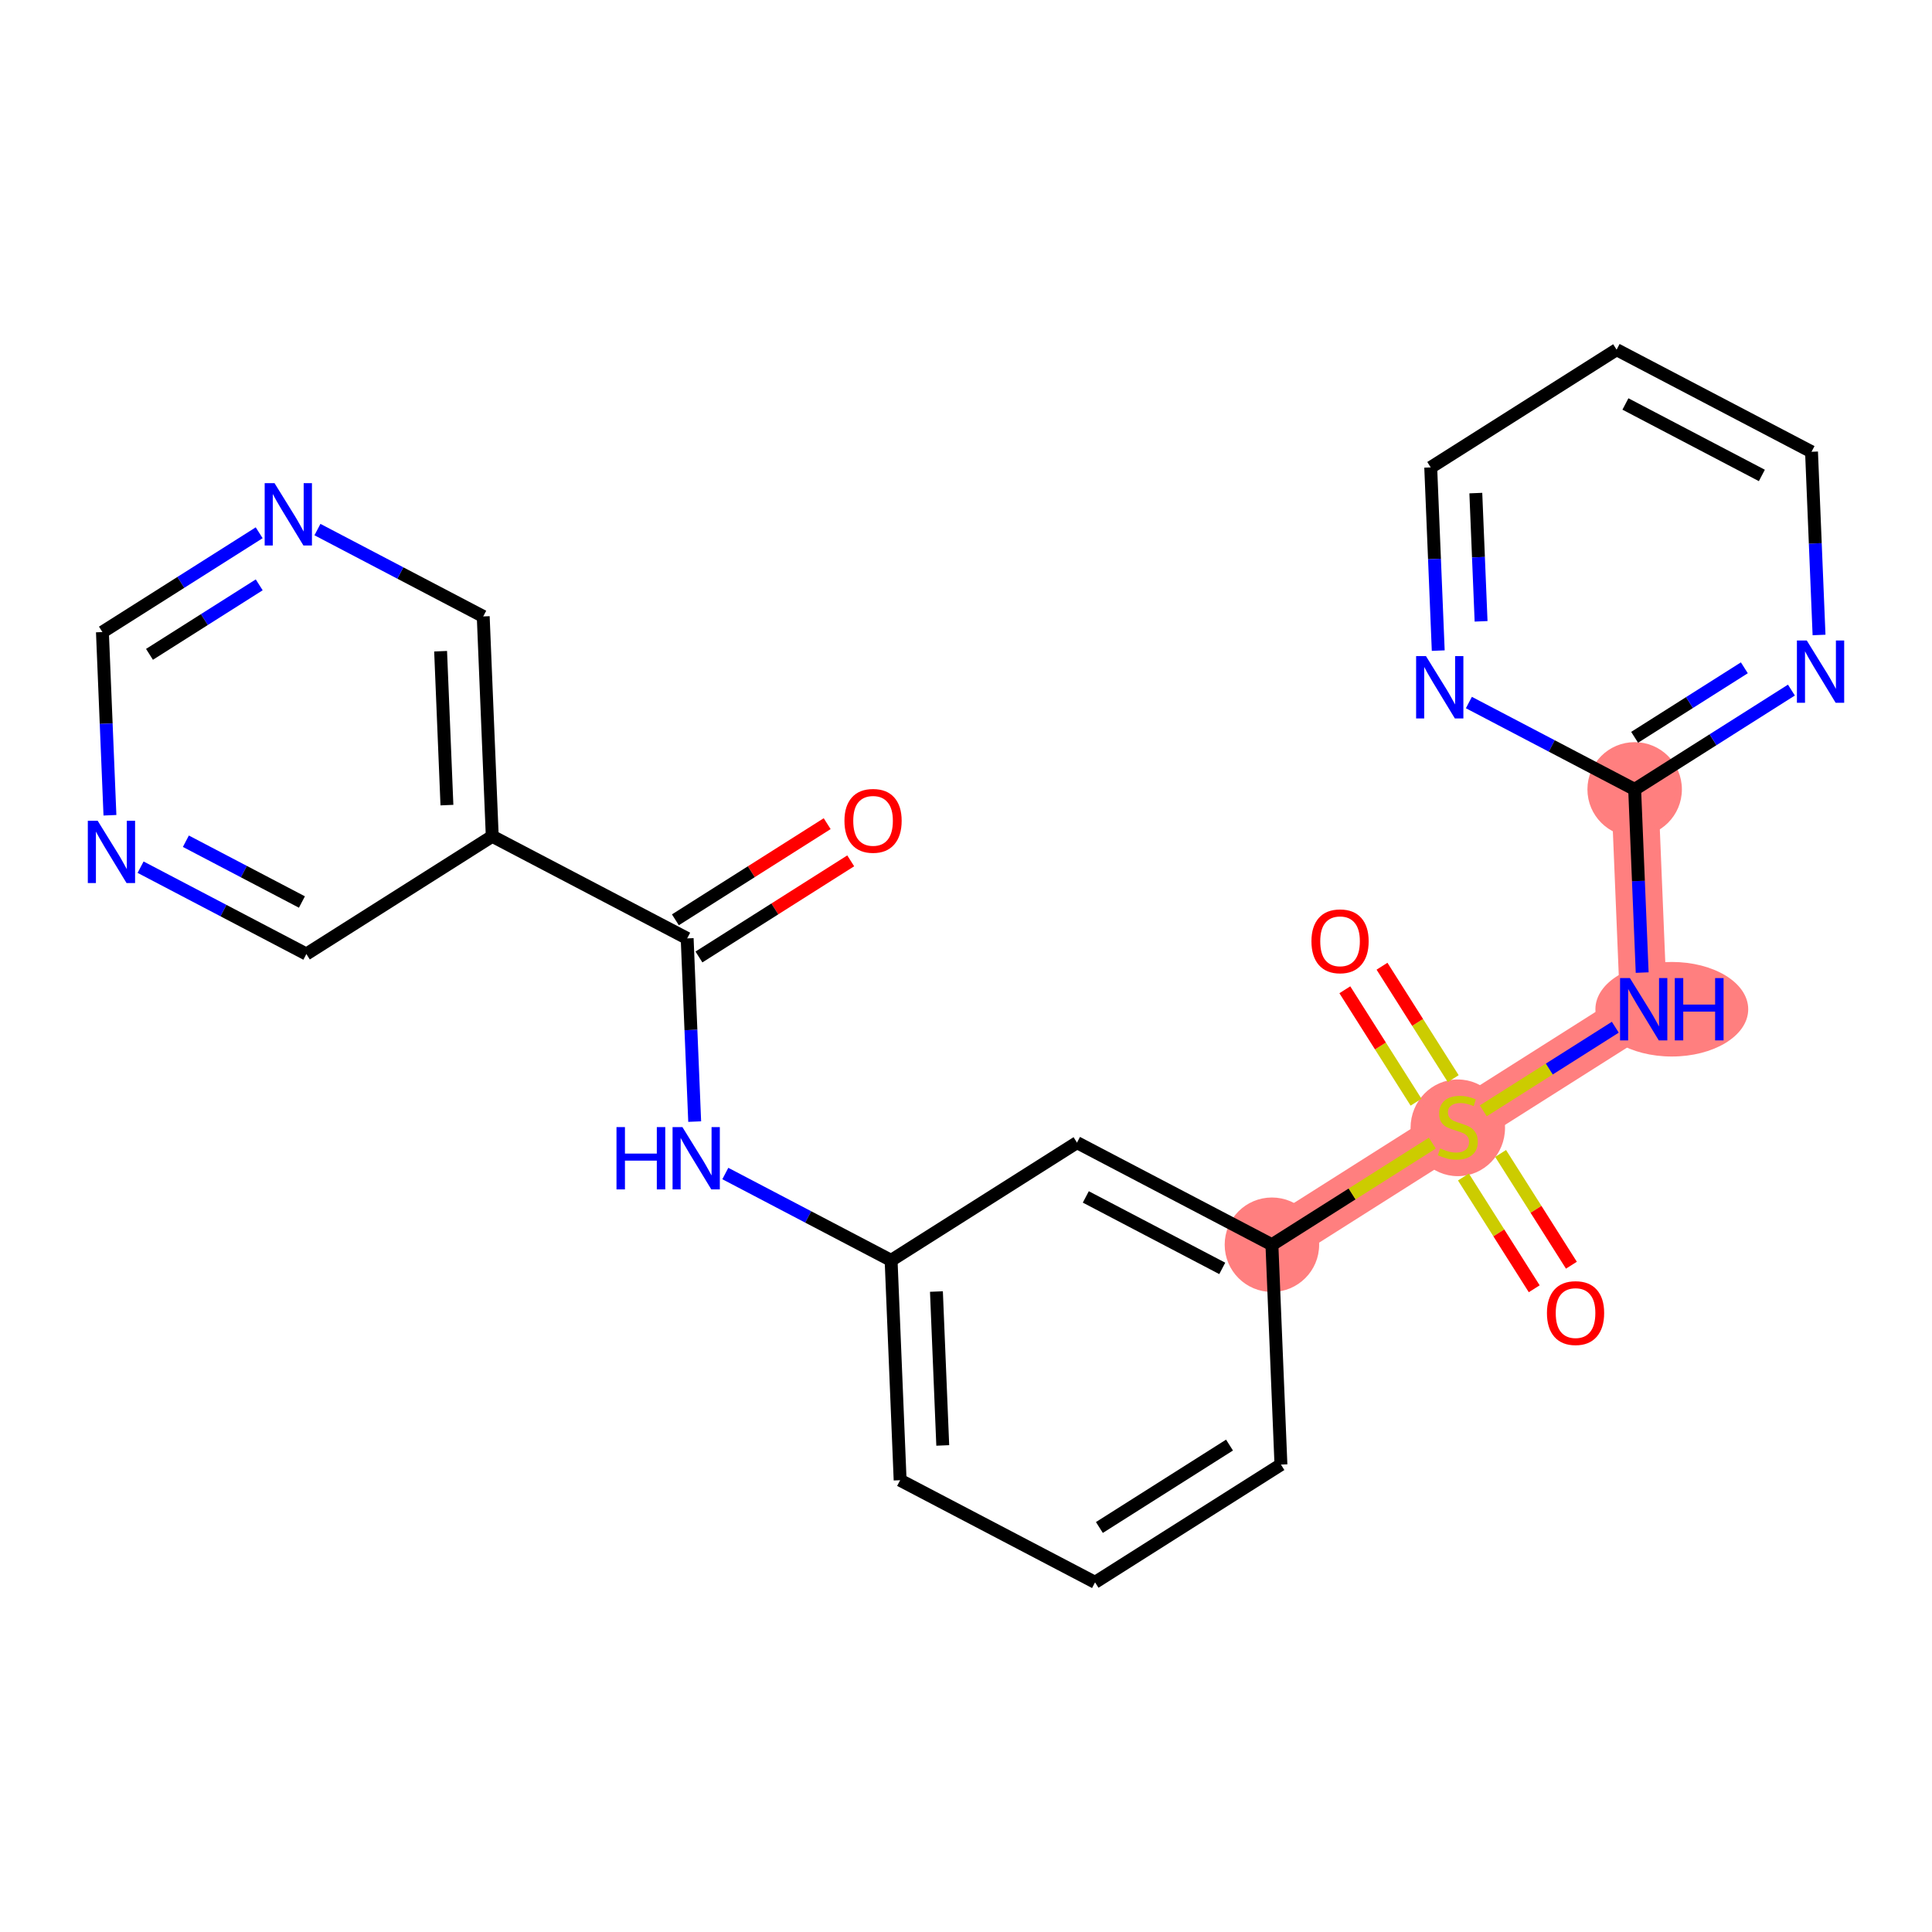 <?xml version='1.0' encoding='iso-8859-1'?>
<svg version='1.1' baseProfile='full'
              xmlns='http://www.w3.org/2000/svg'
                      xmlns:rdkit='http://www.rdkit.org/xml'
                      xmlns:xlink='http://www.w3.org/1999/xlink'
                  xml:space='preserve'
width='300px' height='300px' viewBox='0 0 300 300'>
<!-- END OF HEADER -->
<rect style='opacity:1.0;fill:#FFFFFF;stroke:none' width='300' height='300' x='0' y='0'> </rect>
<rect style='opacity:1.0;fill:#FFFFFF;stroke:none' width='300' height='300' x='0' y='0'> </rect>
<path d='M 197.502,193.281 L 226.366,174.998' style='fill:none;fill-rule:evenodd;stroke:#FF7F7F;stroke-width:7.3px;stroke-linecap:butt;stroke-linejoin:miter;stroke-opacity:1' />
<path d='M 226.366,174.998 L 255.231,156.714' style='fill:none;fill-rule:evenodd;stroke:#FF7F7F;stroke-width:7.3px;stroke-linecap:butt;stroke-linejoin:miter;stroke-opacity:1' />
<path d='M 255.231,156.714 L 253.829,122.575' style='fill:none;fill-rule:evenodd;stroke:#FF7F7F;stroke-width:7.3px;stroke-linecap:butt;stroke-linejoin:miter;stroke-opacity:1' />
<ellipse cx='197.502' cy='193.281' rx='6.834' ry='6.834'  style='fill:#FF7F7F;fill-rule:evenodd;stroke:#FF7F7F;stroke-width:1.0px;stroke-linecap:butt;stroke-linejoin:miter;stroke-opacity:1' />
<ellipse cx='226.366' cy='175.127' rx='6.834' ry='7.007'  style='fill:#FF7F7F;fill-rule:evenodd;stroke:#FF7F7F;stroke-width:1.0px;stroke-linecap:butt;stroke-linejoin:miter;stroke-opacity:1' />
<ellipse cx='259.598' cy='156.714' rx='11.365' ry='6.842'  style='fill:#FF7F7F;fill-rule:evenodd;stroke:#FF7F7F;stroke-width:1.0px;stroke-linecap:butt;stroke-linejoin:miter;stroke-opacity:1' />
<ellipse cx='253.829' cy='122.575' rx='6.834' ry='6.834'  style='fill:#FF7F7F;fill-rule:evenodd;stroke:#FF7F7F;stroke-width:1.0px;stroke-linecap:butt;stroke-linejoin:miter;stroke-opacity:1' />
<path class='bond-0 atom-0 atom-1' d='M 128.443,127.898 L 116.659,135.363' style='fill:none;fill-rule:evenodd;stroke:#FF0000;stroke-width:2.0px;stroke-linecap:butt;stroke-linejoin:miter;stroke-opacity:1' />
<path class='bond-0 atom-0 atom-1' d='M 116.659,135.363 L 104.875,142.827' style='fill:none;fill-rule:evenodd;stroke:#000000;stroke-width:2.0px;stroke-linecap:butt;stroke-linejoin:miter;stroke-opacity:1' />
<path class='bond-0 atom-0 atom-1' d='M 132.1,133.671 L 120.316,141.136' style='fill:none;fill-rule:evenodd;stroke:#FF0000;stroke-width:2.0px;stroke-linecap:butt;stroke-linejoin:miter;stroke-opacity:1' />
<path class='bond-0 atom-0 atom-1' d='M 120.316,141.136 L 108.531,148.6' style='fill:none;fill-rule:evenodd;stroke:#000000;stroke-width:2.0px;stroke-linecap:butt;stroke-linejoin:miter;stroke-opacity:1' />
<path class='bond-1 atom-1 atom-2' d='M 106.703,145.714 L 107.287,159.937' style='fill:none;fill-rule:evenodd;stroke:#000000;stroke-width:2.0px;stroke-linecap:butt;stroke-linejoin:miter;stroke-opacity:1' />
<path class='bond-1 atom-1 atom-2' d='M 107.287,159.937 L 107.871,174.16' style='fill:none;fill-rule:evenodd;stroke:#0000FF;stroke-width:2.0px;stroke-linecap:butt;stroke-linejoin:miter;stroke-opacity:1' />
<path class='bond-18 atom-1 atom-19' d='M 106.703,145.714 L 76.437,129.858' style='fill:none;fill-rule:evenodd;stroke:#000000;stroke-width:2.0px;stroke-linecap:butt;stroke-linejoin:miter;stroke-opacity:1' />
<path class='bond-2 atom-2 atom-3' d='M 112.628,182.223 L 125.5,188.966' style='fill:none;fill-rule:evenodd;stroke:#0000FF;stroke-width:2.0px;stroke-linecap:butt;stroke-linejoin:miter;stroke-opacity:1' />
<path class='bond-2 atom-2 atom-3' d='M 125.5,188.966 L 138.371,195.709' style='fill:none;fill-rule:evenodd;stroke:#000000;stroke-width:2.0px;stroke-linecap:butt;stroke-linejoin:miter;stroke-opacity:1' />
<path class='bond-3 atom-3 atom-4' d='M 138.371,195.709 L 139.772,229.848' style='fill:none;fill-rule:evenodd;stroke:#000000;stroke-width:2.0px;stroke-linecap:butt;stroke-linejoin:miter;stroke-opacity:1' />
<path class='bond-3 atom-3 atom-4' d='M 145.409,200.549 L 146.39,224.447' style='fill:none;fill-rule:evenodd;stroke:#000000;stroke-width:2.0px;stroke-linecap:butt;stroke-linejoin:miter;stroke-opacity:1' />
<path class='bond-24 atom-18 atom-3' d='M 167.235,177.425 L 138.371,195.709' style='fill:none;fill-rule:evenodd;stroke:#000000;stroke-width:2.0px;stroke-linecap:butt;stroke-linejoin:miter;stroke-opacity:1' />
<path class='bond-4 atom-4 atom-5' d='M 139.772,229.848 L 170.039,245.704' style='fill:none;fill-rule:evenodd;stroke:#000000;stroke-width:2.0px;stroke-linecap:butt;stroke-linejoin:miter;stroke-opacity:1' />
<path class='bond-5 atom-5 atom-6' d='M 170.039,245.704 L 198.903,227.42' style='fill:none;fill-rule:evenodd;stroke:#000000;stroke-width:2.0px;stroke-linecap:butt;stroke-linejoin:miter;stroke-opacity:1' />
<path class='bond-5 atom-5 atom-6' d='M 170.712,237.188 L 190.917,224.39' style='fill:none;fill-rule:evenodd;stroke:#000000;stroke-width:2.0px;stroke-linecap:butt;stroke-linejoin:miter;stroke-opacity:1' />
<path class='bond-6 atom-6 atom-7' d='M 198.903,227.42 L 197.502,193.281' style='fill:none;fill-rule:evenodd;stroke:#000000;stroke-width:2.0px;stroke-linecap:butt;stroke-linejoin:miter;stroke-opacity:1' />
<path class='bond-7 atom-7 atom-8' d='M 197.502,193.281 L 209.956,185.392' style='fill:none;fill-rule:evenodd;stroke:#000000;stroke-width:2.0px;stroke-linecap:butt;stroke-linejoin:miter;stroke-opacity:1' />
<path class='bond-7 atom-7 atom-8' d='M 209.956,185.392 L 222.41,177.504' style='fill:none;fill-rule:evenodd;stroke:#CCCC00;stroke-width:2.0px;stroke-linecap:butt;stroke-linejoin:miter;stroke-opacity:1' />
<path class='bond-17 atom-7 atom-18' d='M 197.502,193.281 L 167.235,177.425' style='fill:none;fill-rule:evenodd;stroke:#000000;stroke-width:2.0px;stroke-linecap:butt;stroke-linejoin:miter;stroke-opacity:1' />
<path class='bond-17 atom-7 atom-18' d='M 189.791,196.956 L 168.604,185.857' style='fill:none;fill-rule:evenodd;stroke:#000000;stroke-width:2.0px;stroke-linecap:butt;stroke-linejoin:miter;stroke-opacity:1' />
<path class='bond-8 atom-8 atom-9' d='M 227.241,182.764 L 232.738,191.442' style='fill:none;fill-rule:evenodd;stroke:#CCCC00;stroke-width:2.0px;stroke-linecap:butt;stroke-linejoin:miter;stroke-opacity:1' />
<path class='bond-8 atom-8 atom-9' d='M 232.738,191.442 L 238.234,200.119' style='fill:none;fill-rule:evenodd;stroke:#FF0000;stroke-width:2.0px;stroke-linecap:butt;stroke-linejoin:miter;stroke-opacity:1' />
<path class='bond-8 atom-8 atom-9' d='M 233.014,179.108 L 238.511,187.785' style='fill:none;fill-rule:evenodd;stroke:#CCCC00;stroke-width:2.0px;stroke-linecap:butt;stroke-linejoin:miter;stroke-opacity:1' />
<path class='bond-8 atom-8 atom-9' d='M 238.511,187.785 L 244.007,196.462' style='fill:none;fill-rule:evenodd;stroke:#FF0000;stroke-width:2.0px;stroke-linecap:butt;stroke-linejoin:miter;stroke-opacity:1' />
<path class='bond-9 atom-8 atom-10' d='M 225.656,167.49 L 220.127,158.762' style='fill:none;fill-rule:evenodd;stroke:#CCCC00;stroke-width:2.0px;stroke-linecap:butt;stroke-linejoin:miter;stroke-opacity:1' />
<path class='bond-9 atom-8 atom-10' d='M 220.127,158.762 L 214.598,150.034' style='fill:none;fill-rule:evenodd;stroke:#FF0000;stroke-width:2.0px;stroke-linecap:butt;stroke-linejoin:miter;stroke-opacity:1' />
<path class='bond-9 atom-8 atom-10' d='M 219.883,171.147 L 214.354,162.419' style='fill:none;fill-rule:evenodd;stroke:#CCCC00;stroke-width:2.0px;stroke-linecap:butt;stroke-linejoin:miter;stroke-opacity:1' />
<path class='bond-9 atom-8 atom-10' d='M 214.354,162.419 L 208.826,153.691' style='fill:none;fill-rule:evenodd;stroke:#FF0000;stroke-width:2.0px;stroke-linecap:butt;stroke-linejoin:miter;stroke-opacity:1' />
<path class='bond-10 atom-8 atom-11' d='M 230.323,172.491 L 240.574,165.998' style='fill:none;fill-rule:evenodd;stroke:#CCCC00;stroke-width:2.0px;stroke-linecap:butt;stroke-linejoin:miter;stroke-opacity:1' />
<path class='bond-10 atom-8 atom-11' d='M 240.574,165.998 L 250.824,159.505' style='fill:none;fill-rule:evenodd;stroke:#0000FF;stroke-width:2.0px;stroke-linecap:butt;stroke-linejoin:miter;stroke-opacity:1' />
<path class='bond-11 atom-11 atom-12' d='M 254.997,151.022 L 254.413,136.798' style='fill:none;fill-rule:evenodd;stroke:#0000FF;stroke-width:2.0px;stroke-linecap:butt;stroke-linejoin:miter;stroke-opacity:1' />
<path class='bond-11 atom-11 atom-12' d='M 254.413,136.798 L 253.829,122.575' style='fill:none;fill-rule:evenodd;stroke:#000000;stroke-width:2.0px;stroke-linecap:butt;stroke-linejoin:miter;stroke-opacity:1' />
<path class='bond-12 atom-12 atom-13' d='M 253.829,122.575 L 266,114.866' style='fill:none;fill-rule:evenodd;stroke:#000000;stroke-width:2.0px;stroke-linecap:butt;stroke-linejoin:miter;stroke-opacity:1' />
<path class='bond-12 atom-12 atom-13' d='M 266,114.866 L 278.17,107.157' style='fill:none;fill-rule:evenodd;stroke:#0000FF;stroke-width:2.0px;stroke-linecap:butt;stroke-linejoin:miter;stroke-opacity:1' />
<path class='bond-12 atom-12 atom-13' d='M 253.824,114.489 L 262.343,109.093' style='fill:none;fill-rule:evenodd;stroke:#000000;stroke-width:2.0px;stroke-linecap:butt;stroke-linejoin:miter;stroke-opacity:1' />
<path class='bond-12 atom-12 atom-13' d='M 262.343,109.093 L 270.862,103.697' style='fill:none;fill-rule:evenodd;stroke:#0000FF;stroke-width:2.0px;stroke-linecap:butt;stroke-linejoin:miter;stroke-opacity:1' />
<path class='bond-26 atom-17 atom-12' d='M 228.087,109.089 L 240.958,115.832' style='fill:none;fill-rule:evenodd;stroke:#0000FF;stroke-width:2.0px;stroke-linecap:butt;stroke-linejoin:miter;stroke-opacity:1' />
<path class='bond-26 atom-17 atom-12' d='M 240.958,115.832 L 253.829,122.575' style='fill:none;fill-rule:evenodd;stroke:#000000;stroke-width:2.0px;stroke-linecap:butt;stroke-linejoin:miter;stroke-opacity:1' />
<path class='bond-13 atom-13 atom-14' d='M 282.46,98.599 L 281.876,84.376' style='fill:none;fill-rule:evenodd;stroke:#0000FF;stroke-width:2.0px;stroke-linecap:butt;stroke-linejoin:miter;stroke-opacity:1' />
<path class='bond-13 atom-13 atom-14' d='M 281.876,84.376 L 281.292,70.152' style='fill:none;fill-rule:evenodd;stroke:#000000;stroke-width:2.0px;stroke-linecap:butt;stroke-linejoin:miter;stroke-opacity:1' />
<path class='bond-14 atom-14 atom-15' d='M 281.292,70.152 L 251.026,54.297' style='fill:none;fill-rule:evenodd;stroke:#000000;stroke-width:2.0px;stroke-linecap:butt;stroke-linejoin:miter;stroke-opacity:1' />
<path class='bond-14 atom-14 atom-15' d='M 273.581,73.827 L 252.395,62.728' style='fill:none;fill-rule:evenodd;stroke:#000000;stroke-width:2.0px;stroke-linecap:butt;stroke-linejoin:miter;stroke-opacity:1' />
<path class='bond-15 atom-15 atom-16' d='M 251.026,54.297 L 222.162,72.58' style='fill:none;fill-rule:evenodd;stroke:#000000;stroke-width:2.0px;stroke-linecap:butt;stroke-linejoin:miter;stroke-opacity:1' />
<path class='bond-16 atom-16 atom-17' d='M 222.162,72.58 L 222.746,86.803' style='fill:none;fill-rule:evenodd;stroke:#000000;stroke-width:2.0px;stroke-linecap:butt;stroke-linejoin:miter;stroke-opacity:1' />
<path class='bond-16 atom-16 atom-17' d='M 222.746,86.803 L 223.329,101.027' style='fill:none;fill-rule:evenodd;stroke:#0000FF;stroke-width:2.0px;stroke-linecap:butt;stroke-linejoin:miter;stroke-opacity:1' />
<path class='bond-16 atom-16 atom-17' d='M 229.165,76.567 L 229.573,86.523' style='fill:none;fill-rule:evenodd;stroke:#000000;stroke-width:2.0px;stroke-linecap:butt;stroke-linejoin:miter;stroke-opacity:1' />
<path class='bond-16 atom-16 atom-17' d='M 229.573,86.523 L 229.982,96.479' style='fill:none;fill-rule:evenodd;stroke:#0000FF;stroke-width:2.0px;stroke-linecap:butt;stroke-linejoin:miter;stroke-opacity:1' />
<path class='bond-19 atom-19 atom-20' d='M 76.437,129.858 L 75.035,95.719' style='fill:none;fill-rule:evenodd;stroke:#000000;stroke-width:2.0px;stroke-linecap:butt;stroke-linejoin:miter;stroke-opacity:1' />
<path class='bond-19 atom-19 atom-20' d='M 69.399,125.017 L 68.418,101.12' style='fill:none;fill-rule:evenodd;stroke:#000000;stroke-width:2.0px;stroke-linecap:butt;stroke-linejoin:miter;stroke-opacity:1' />
<path class='bond-25 atom-24 atom-19' d='M 47.572,148.141 L 76.437,129.858' style='fill:none;fill-rule:evenodd;stroke:#000000;stroke-width:2.0px;stroke-linecap:butt;stroke-linejoin:miter;stroke-opacity:1' />
<path class='bond-20 atom-20 atom-21' d='M 75.035,95.719 L 62.164,88.976' style='fill:none;fill-rule:evenodd;stroke:#000000;stroke-width:2.0px;stroke-linecap:butt;stroke-linejoin:miter;stroke-opacity:1' />
<path class='bond-20 atom-20 atom-21' d='M 62.164,88.976 L 49.293,82.233' style='fill:none;fill-rule:evenodd;stroke:#0000FF;stroke-width:2.0px;stroke-linecap:butt;stroke-linejoin:miter;stroke-opacity:1' />
<path class='bond-21 atom-21 atom-22' d='M 40.245,82.728 L 28.075,90.437' style='fill:none;fill-rule:evenodd;stroke:#0000FF;stroke-width:2.0px;stroke-linecap:butt;stroke-linejoin:miter;stroke-opacity:1' />
<path class='bond-21 atom-21 atom-22' d='M 28.075,90.437 L 15.904,98.146' style='fill:none;fill-rule:evenodd;stroke:#000000;stroke-width:2.0px;stroke-linecap:butt;stroke-linejoin:miter;stroke-opacity:1' />
<path class='bond-21 atom-21 atom-22' d='M 40.251,90.814 L 31.732,96.21' style='fill:none;fill-rule:evenodd;stroke:#0000FF;stroke-width:2.0px;stroke-linecap:butt;stroke-linejoin:miter;stroke-opacity:1' />
<path class='bond-21 atom-21 atom-22' d='M 31.732,96.21 L 23.212,101.606' style='fill:none;fill-rule:evenodd;stroke:#000000;stroke-width:2.0px;stroke-linecap:butt;stroke-linejoin:miter;stroke-opacity:1' />
<path class='bond-22 atom-22 atom-23' d='M 15.904,98.146 L 16.488,112.37' style='fill:none;fill-rule:evenodd;stroke:#000000;stroke-width:2.0px;stroke-linecap:butt;stroke-linejoin:miter;stroke-opacity:1' />
<path class='bond-22 atom-22 atom-23' d='M 16.488,112.37 L 17.072,126.593' style='fill:none;fill-rule:evenodd;stroke:#0000FF;stroke-width:2.0px;stroke-linecap:butt;stroke-linejoin:miter;stroke-opacity:1' />
<path class='bond-23 atom-23 atom-24' d='M 21.83,134.655 L 34.701,141.398' style='fill:none;fill-rule:evenodd;stroke:#0000FF;stroke-width:2.0px;stroke-linecap:butt;stroke-linejoin:miter;stroke-opacity:1' />
<path class='bond-23 atom-23 atom-24' d='M 34.701,141.398 L 47.572,148.141' style='fill:none;fill-rule:evenodd;stroke:#000000;stroke-width:2.0px;stroke-linecap:butt;stroke-linejoin:miter;stroke-opacity:1' />
<path class='bond-23 atom-23 atom-24' d='M 28.862,130.625 L 37.872,135.345' style='fill:none;fill-rule:evenodd;stroke:#0000FF;stroke-width:2.0px;stroke-linecap:butt;stroke-linejoin:miter;stroke-opacity:1' />
<path class='bond-23 atom-23 atom-24' d='M 37.872,135.345 L 46.882,140.065' style='fill:none;fill-rule:evenodd;stroke:#000000;stroke-width:2.0px;stroke-linecap:butt;stroke-linejoin:miter;stroke-opacity:1' />
<path  class='atom-0' d='M 131.126 127.457
Q 131.126 125.134, 132.274 123.836
Q 133.422 122.537, 135.568 122.537
Q 137.713 122.537, 138.861 123.836
Q 140.01 125.134, 140.01 127.457
Q 140.01 129.808, 138.848 131.148
Q 137.686 132.473, 135.568 132.473
Q 133.436 132.473, 132.274 131.148
Q 131.126 129.822, 131.126 127.457
M 135.568 131.38
Q 137.044 131.38, 137.836 130.396
Q 138.643 129.398, 138.643 127.457
Q 138.643 125.558, 137.836 124.601
Q 137.044 123.631, 135.568 123.631
Q 134.092 123.631, 133.285 124.587
Q 132.493 125.544, 132.493 127.457
Q 132.493 129.412, 133.285 130.396
Q 134.092 131.38, 135.568 131.38
' fill='#FF0000'/>
<path  class='atom-2' d='M 95.729 175.015
L 97.041 175.015
L 97.041 179.128
L 101.989 179.128
L 101.989 175.015
L 103.301 175.015
L 103.301 184.691
L 101.989 184.691
L 101.989 180.222
L 97.041 180.222
L 97.041 184.691
L 95.729 184.691
L 95.729 175.015
' fill='#0000FF'/>
<path  class='atom-2' d='M 105.966 175.015
L 109.137 180.14
Q 109.451 180.645, 109.957 181.561
Q 110.462 182.477, 110.49 182.531
L 110.49 175.015
L 111.774 175.015
L 111.774 184.691
L 110.449 184.691
L 107.045 179.087
Q 106.649 178.431, 106.225 177.68
Q 105.815 176.928, 105.692 176.696
L 105.692 184.691
L 104.435 184.691
L 104.435 175.015
L 105.966 175.015
' fill='#0000FF'/>
<path  class='atom-8' d='M 223.633 178.319
Q 223.742 178.36, 224.193 178.551
Q 224.644 178.742, 225.136 178.865
Q 225.642 178.975, 226.134 178.975
Q 227.05 178.975, 227.583 178.537
Q 228.116 178.086, 228.116 177.307
Q 228.116 176.774, 227.842 176.446
Q 227.583 176.118, 227.173 175.941
Q 226.763 175.763, 226.079 175.558
Q 225.218 175.298, 224.699 175.052
Q 224.193 174.806, 223.824 174.287
Q 223.469 173.767, 223.469 172.893
Q 223.469 171.676, 224.289 170.925
Q 225.123 170.173, 226.763 170.173
Q 227.883 170.173, 229.154 170.706
L 228.84 171.758
Q 227.678 171.28, 226.804 171.28
Q 225.861 171.28, 225.341 171.676
Q 224.822 172.059, 224.836 172.729
Q 224.836 173.248, 225.095 173.562
Q 225.369 173.877, 225.751 174.054
Q 226.148 174.232, 226.804 174.437
Q 227.678 174.71, 228.198 174.984
Q 228.717 175.257, 229.086 175.818
Q 229.469 176.364, 229.469 177.307
Q 229.469 178.647, 228.567 179.371
Q 227.678 180.082, 226.189 180.082
Q 225.328 180.082, 224.672 179.89
Q 224.029 179.713, 223.264 179.398
L 223.633 178.319
' fill='#CCCC00'/>
<path  class='atom-9' d='M 240.208 203.889
Q 240.208 201.566, 241.356 200.268
Q 242.504 198.969, 244.65 198.969
Q 246.795 198.969, 247.944 200.268
Q 249.092 201.566, 249.092 203.889
Q 249.092 206.24, 247.93 207.58
Q 246.768 208.905, 244.65 208.905
Q 242.518 208.905, 241.356 207.58
Q 240.208 206.254, 240.208 203.889
M 244.65 207.812
Q 246.126 207.812, 246.918 206.828
Q 247.725 205.83, 247.725 203.889
Q 247.725 201.99, 246.918 201.033
Q 246.126 200.063, 244.65 200.063
Q 243.174 200.063, 242.367 201.019
Q 241.575 201.976, 241.575 203.889
Q 241.575 205.844, 242.367 206.828
Q 243.174 207.812, 244.65 207.812
' fill='#FF0000'/>
<path  class='atom-10' d='M 203.641 146.16
Q 203.641 143.837, 204.789 142.538
Q 205.937 141.24, 208.083 141.24
Q 210.229 141.24, 211.377 142.538
Q 212.525 143.837, 212.525 146.16
Q 212.525 148.511, 211.363 149.85
Q 210.201 151.176, 208.083 151.176
Q 205.951 151.176, 204.789 149.85
Q 203.641 148.525, 203.641 146.16
M 208.083 150.083
Q 209.559 150.083, 210.352 149.099
Q 211.158 148.101, 211.158 146.16
Q 211.158 144.26, 210.352 143.304
Q 209.559 142.333, 208.083 142.333
Q 206.607 142.333, 205.8 143.29
Q 205.008 144.247, 205.008 146.16
Q 205.008 148.115, 205.8 149.099
Q 206.607 150.083, 208.083 150.083
' fill='#FF0000'/>
<path  class='atom-11' d='M 253.092 151.876
L 256.263 157.001
Q 256.577 157.507, 257.083 158.422
Q 257.589 159.338, 257.616 159.393
L 257.616 151.876
L 258.901 151.876
L 258.901 161.552
L 257.575 161.552
L 254.172 155.949
Q 253.775 155.293, 253.352 154.541
Q 252.942 153.789, 252.819 153.557
L 252.819 161.552
L 251.561 161.552
L 251.561 151.876
L 253.092 151.876
' fill='#0000FF'/>
<path  class='atom-11' d='M 260.062 151.876
L 261.374 151.876
L 261.374 155.99
L 266.322 155.99
L 266.322 151.876
L 267.634 151.876
L 267.634 161.552
L 266.322 161.552
L 266.322 157.083
L 261.374 157.083
L 261.374 161.552
L 260.062 161.552
L 260.062 151.876
' fill='#0000FF'/>
<path  class='atom-13' d='M 280.555 99.453
L 283.726 104.578
Q 284.04 105.084, 284.546 106
Q 285.052 106.916, 285.079 106.97
L 285.079 99.453
L 286.364 99.453
L 286.364 109.13
L 285.038 109.13
L 281.635 103.526
Q 281.238 102.87, 280.815 102.118
Q 280.405 101.367, 280.282 101.134
L 280.282 109.13
L 279.024 109.13
L 279.024 99.453
L 280.555 99.453
' fill='#0000FF'/>
<path  class='atom-17' d='M 221.424 101.881
L 224.595 107.006
Q 224.909 107.512, 225.415 108.427
Q 225.921 109.343, 225.948 109.398
L 225.948 101.881
L 227.233 101.881
L 227.233 111.557
L 225.907 111.557
L 222.504 105.954
Q 222.108 105.298, 221.684 104.546
Q 221.274 103.794, 221.151 103.562
L 221.151 111.557
L 219.894 111.557
L 219.894 101.881
L 221.424 101.881
' fill='#0000FF'/>
<path  class='atom-21' d='M 42.63 75.025
L 45.801 80.15
Q 46.115 80.655, 46.621 81.571
Q 47.127 82.487, 47.154 82.541
L 47.154 75.025
L 48.439 75.025
L 48.439 84.701
L 47.113 84.701
L 43.71 79.097
Q 43.313 78.441, 42.89 77.69
Q 42.48 76.938, 42.357 76.706
L 42.357 84.701
L 41.099 84.701
L 41.099 75.025
L 42.63 75.025
' fill='#0000FF'/>
<path  class='atom-23' d='M 15.167 127.447
L 18.338 132.572
Q 18.652 133.078, 19.158 133.994
Q 19.664 134.909, 19.691 134.964
L 19.691 127.447
L 20.976 127.447
L 20.976 137.123
L 19.65 137.123
L 16.247 131.52
Q 15.85 130.864, 15.427 130.112
Q 15.017 129.361, 14.894 129.128
L 14.894 137.123
L 13.636 137.123
L 13.636 127.447
L 15.167 127.447
' fill='#0000FF'/>
</svg>
